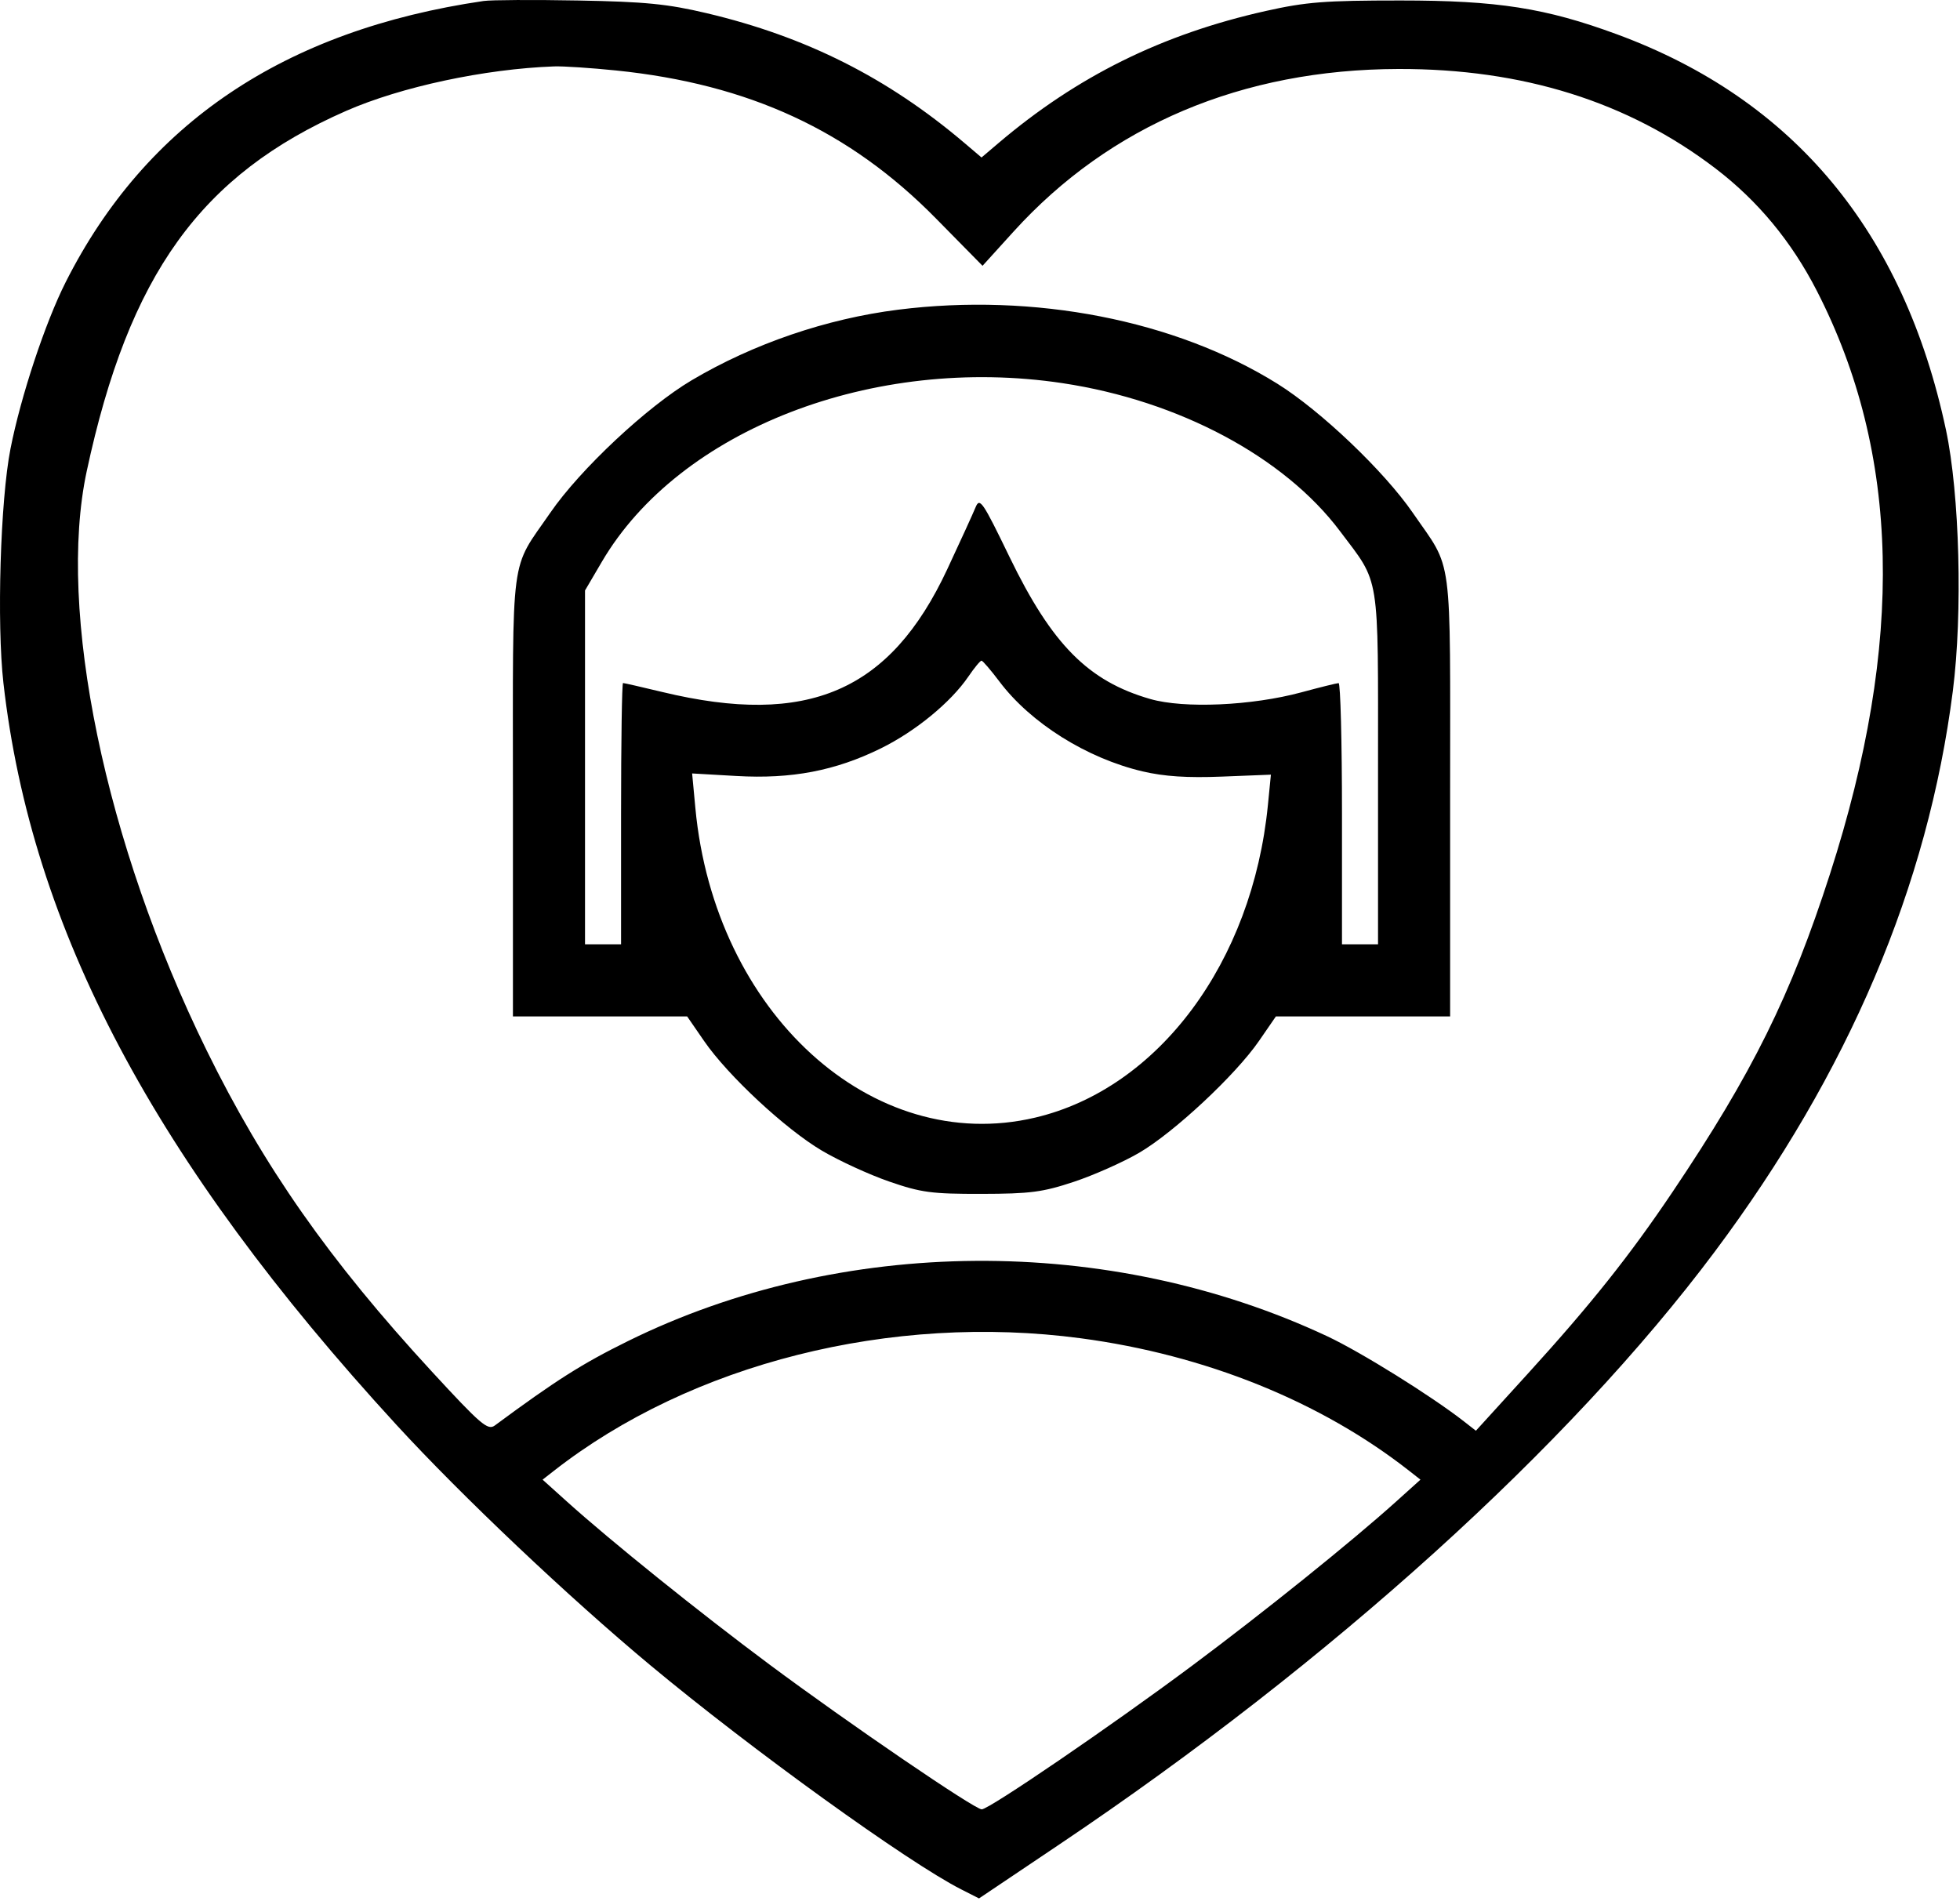 <svg width="100%" viewBox="0 0 435 422" fill="currentColor" xmlns="http://www.w3.org/2000/svg">
<path fill-rule="evenodd" clip-rule="evenodd" d="M107.338 0.218C63.121 6.696 32.391 27.366 14.586 62.606C10.032 71.619 4.618 87.958 2.327 99.606C0.082 111.017 -0.741 138.379 0.763 151.63C6.956 206.197 34.261 257.734 87.998 316.277C102.499 332.076 126.181 354.5 144.338 369.625C166.777 388.317 201.536 413.382 213.31 419.36L217.281 421.377L235.156 409.365C295.375 368.898 348.238 321.084 380.532 277.875C410.297 238.049 427.89 196.628 433.408 153.387C435.616 136.077 434.922 109.686 431.882 95.407C422.526 51.453 398.107 22.085 358.895 7.627C343.028 1.777 332.353 0.106 310.838 0.106C294.056 0.106 289.886 0.431 280.919 2.438C257.948 7.581 239.062 16.917 221.588 31.769L217.838 34.956L214.088 31.769C197.046 17.284 178.909 8.147 156.838 2.927C148.158 0.875 143.218 0.386 128.338 0.111C118.438 -0.072 108.988 -0.024 107.338 0.218ZM136.762 15.646C166.238 18.671 188.531 28.985 207.701 48.467L218.064 58.998L224.934 51.421C246.345 27.806 275.68 15.404 310.338 15.312C337.96 15.239 361.352 22.58 380.766 37.414C390.138 44.576 397.608 53.6 403.225 64.548C421.749 100.65 422.7 142.578 406.158 193.949C397.451 220.989 388.899 238.262 371.176 264.606C361.693 278.702 353.03 289.583 339.146 304.838L327.558 317.569L324.948 315.53C317.684 309.854 301.995 300.081 294.543 296.589C246.119 273.897 186.686 274.317 139.338 297.686C129.182 302.699 123.437 306.341 109.821 316.402C108.257 317.557 106.732 316.251 95.813 304.402C73.122 279.78 58.542 258.977 45.843 233.106C23.295 187.168 12.608 135.538 19.244 104.606C28.618 60.914 44.547 38.778 76.801 24.622C88.985 19.275 107.55 15.302 122.982 14.739C124.986 14.666 131.187 15.074 136.762 15.646ZM199.338 68.74C183.432 70.743 167.215 76.286 153.511 84.404C143.596 90.277 128.759 104.178 122.139 113.797C113.114 126.911 113.838 121.437 113.838 176.556V225.606H133.172H152.506L156.261 231.058C161.561 238.753 174.3 250.607 182.435 255.413C186.232 257.656 192.938 260.734 197.338 262.254C204.435 264.706 206.749 265.015 217.838 264.995C228.659 264.976 231.413 264.616 238.338 262.315C242.738 260.853 249.251 257.958 252.811 255.882C260.541 251.374 274.209 238.617 279.425 231.044L283.17 225.606H302.504H321.838V176.556C321.838 121.452 322.557 126.904 313.567 113.841C307.197 104.584 293.132 91.178 283.479 85.161C260.84 71.051 229.524 64.94 199.338 68.74ZM235.842 85.051C261.615 88.936 285.002 101.408 297.372 117.863C306.378 129.843 305.838 126.483 305.838 170.566V209.606H301.838H297.838V180.606C297.838 164.656 297.501 151.614 297.088 151.623C296.675 151.633 292.963 152.553 288.838 153.668C277.828 156.645 262.797 157.312 255.301 155.157C241.526 151.198 233.467 143.065 224.052 123.625C218.046 111.224 217.442 110.343 216.506 112.625C215.946 113.99 213.123 120.17 210.232 126.359C197.555 153.492 179.288 161.367 147.025 153.606C142.452 152.506 138.515 151.606 138.275 151.606C138.034 151.606 137.838 164.656 137.838 180.606V209.606H133.838H129.838V170.333V131.06L133.588 124.672C150.775 95.394 193.818 78.715 235.842 85.051ZM221.838 151.311C228.772 160.51 241.221 168.316 253.588 171.22C258.389 172.347 263.475 172.681 271.2 172.376L282.063 171.947L281.399 178.68C277.958 213.604 257.1 241.618 229.735 248.069C193.549 256.598 158.582 224.734 154.329 179.355L153.61 171.676L163.474 172.242C175.676 172.943 185.392 171.084 195.483 166.117C203.168 162.335 211.025 155.889 214.918 150.173C216.249 148.219 217.563 146.631 217.838 146.644C218.113 146.657 219.913 148.757 221.838 151.311ZM239.86 297.046C267.517 300.729 293.177 311.09 312.795 326.498L315.253 328.428L309.881 333.267C299.989 342.177 280.484 357.867 264.45 369.812C246.586 383.12 219.512 401.606 217.885 401.606C216.296 401.606 188.299 382.5 170.717 369.416C155.145 357.827 135.61 342.108 125.795 333.267L120.423 328.428L122.881 326.505C153.401 302.631 197.81 291.447 239.86 297.046Z" fill="currentColor"/>
</svg>